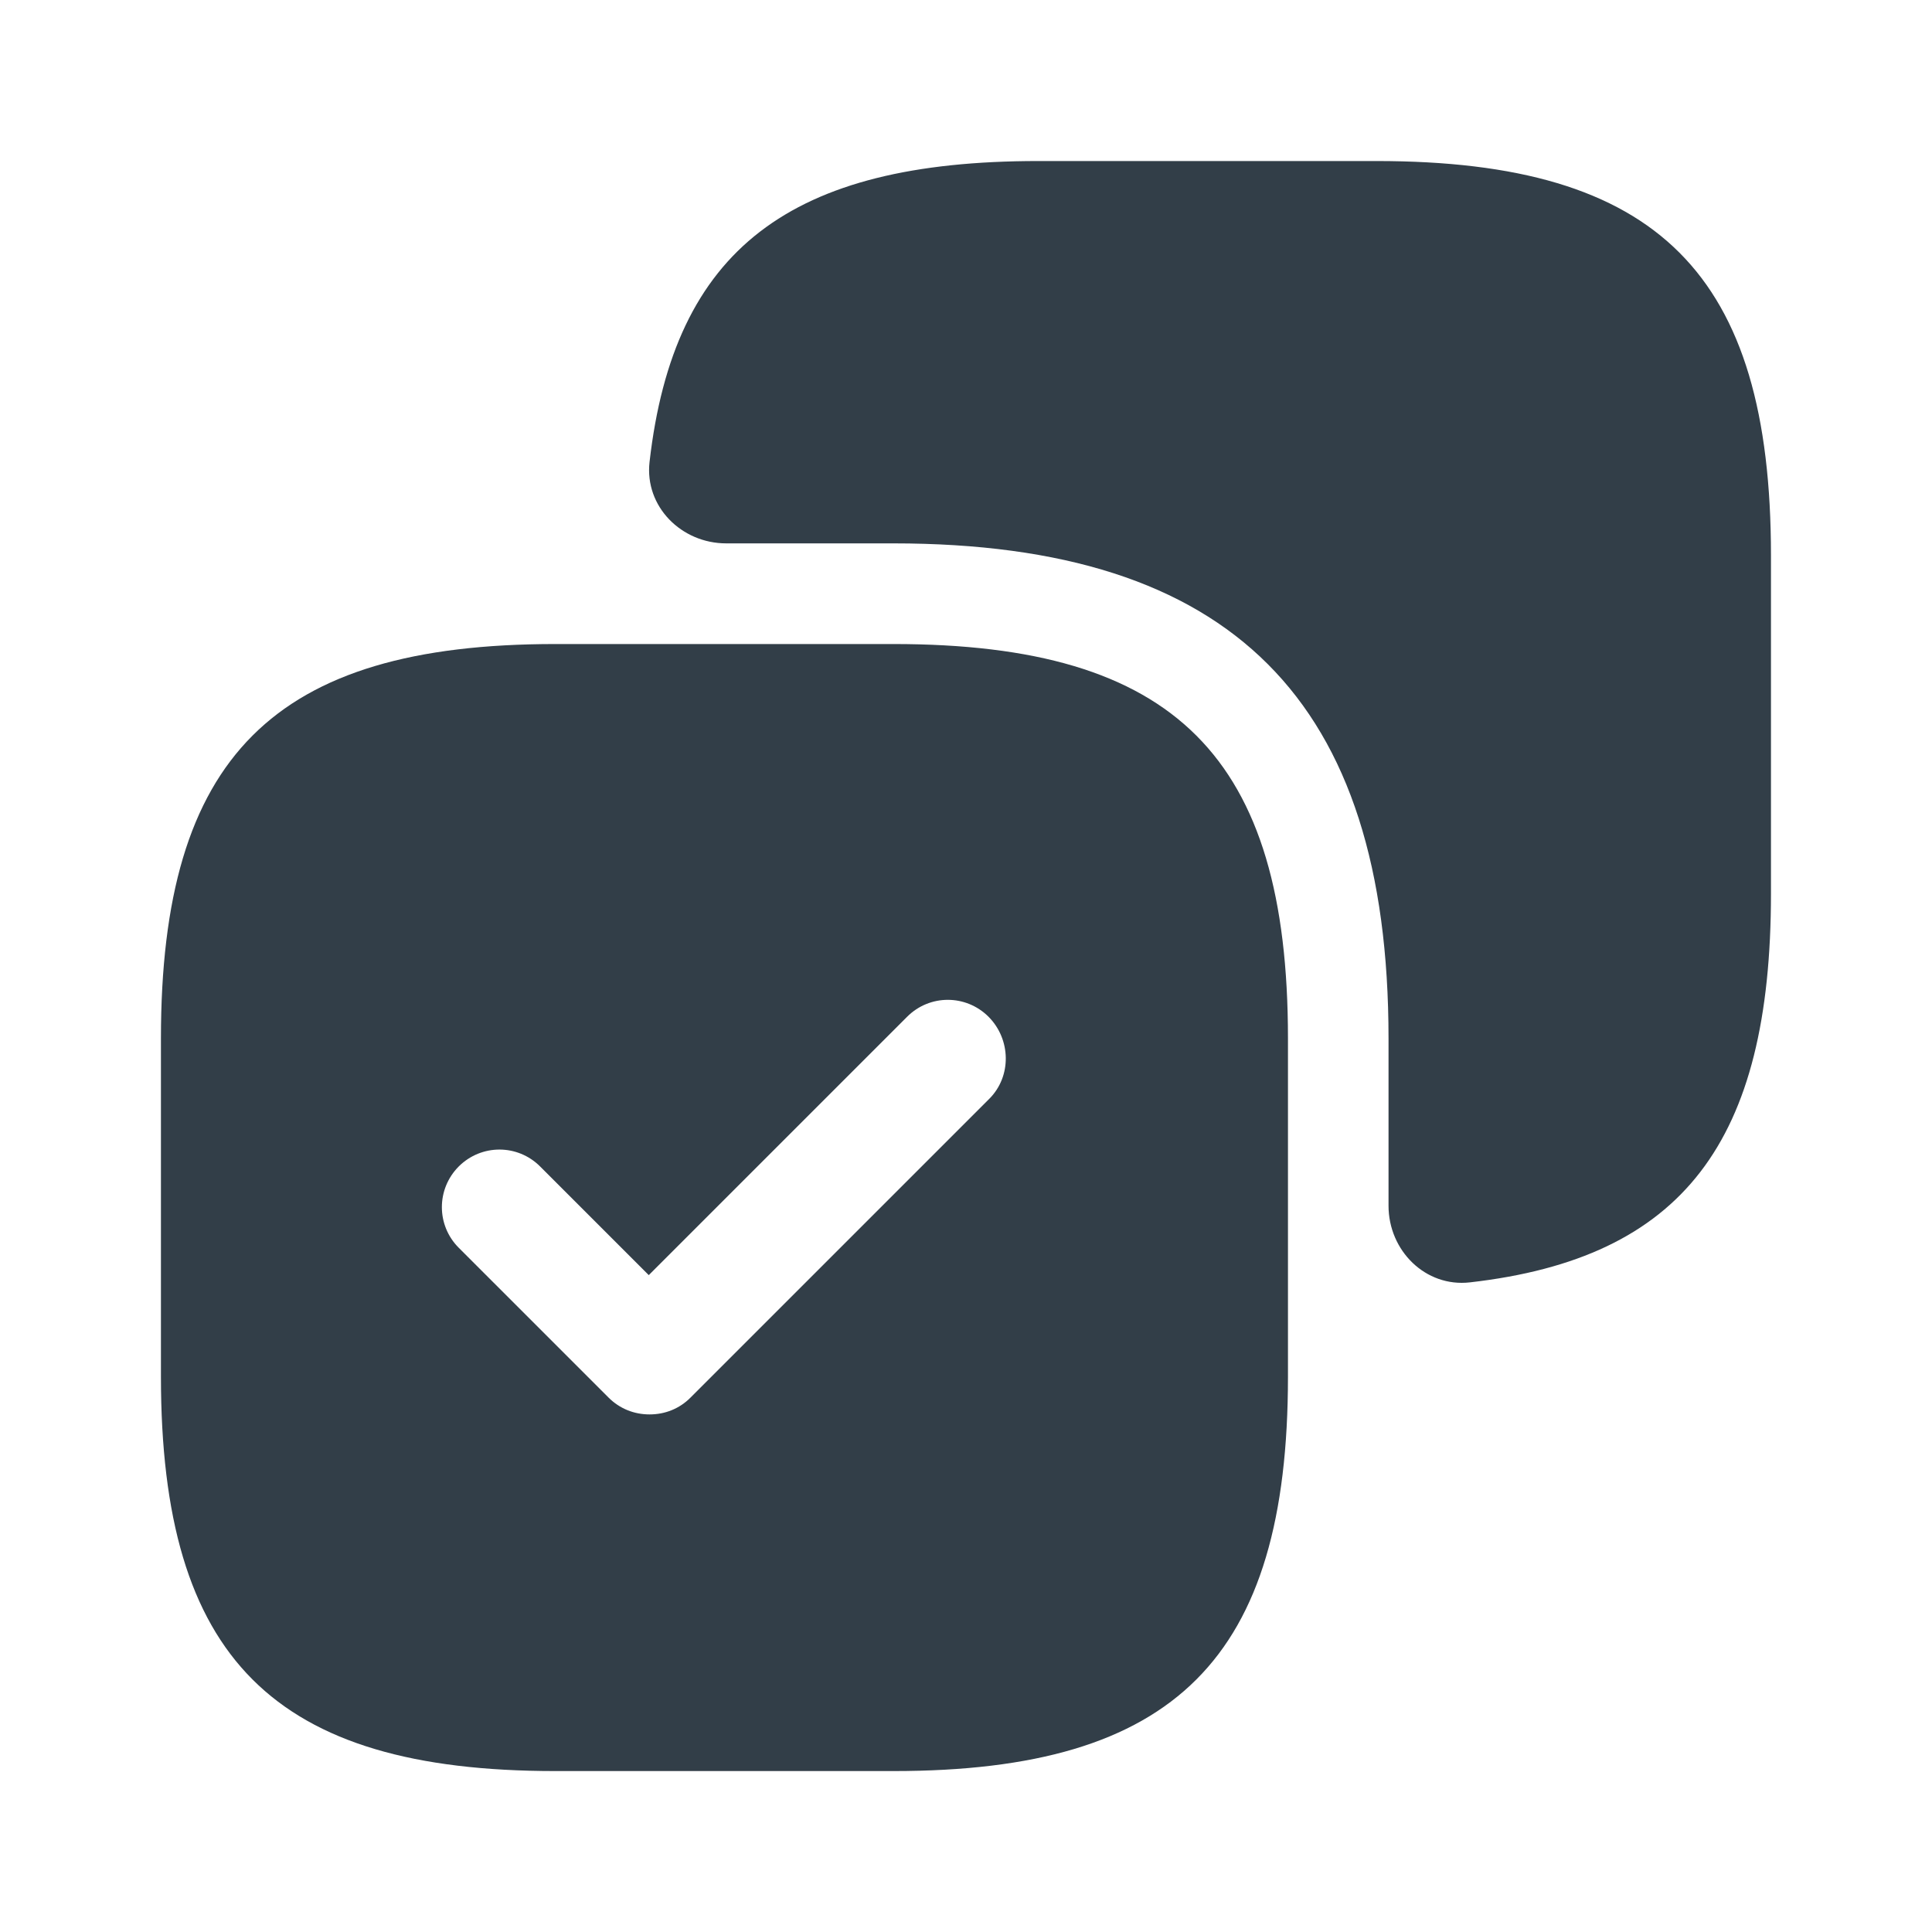 <svg width="20" height="20" viewBox="0 0 20 20" fill="none" xmlns="http://www.w3.org/2000/svg">
<path fill-rule="evenodd" clip-rule="evenodd" d="M10.749 1.667H14.249C17.166 1.667 18.333 2.834 18.333 5.75V9.25C18.333 11.82 17.421 13.024 15.217 13.275C14.756 13.328 14.374 12.946 14.374 12.482V10.75C14.374 7.25 12.749 5.625 9.249 5.625H7.518C7.054 5.625 6.672 5.244 6.724 4.783C6.975 2.579 8.18 1.667 10.749 1.667ZM5.749 6.667H9.249C12.166 6.667 13.333 7.834 13.333 10.75V14.25C13.333 17.167 12.166 18.334 9.249 18.334H5.749C2.833 18.334 1.666 17.167 1.666 14.25V10.75C1.666 7.834 2.833 6.667 5.749 6.667ZM7.149 14.467L10.241 11.375C10.474 11.142 10.466 10.759 10.233 10.525C9.999 10.292 9.624 10.292 9.391 10.525L6.716 13.2L5.591 12.075C5.358 11.842 4.983 11.842 4.749 12.075C4.516 12.309 4.516 12.684 4.749 12.917L6.299 14.467C6.416 14.584 6.566 14.642 6.724 14.642C6.883 14.642 7.033 14.584 7.149 14.467Z" fill="#323E48"/>
</svg>
